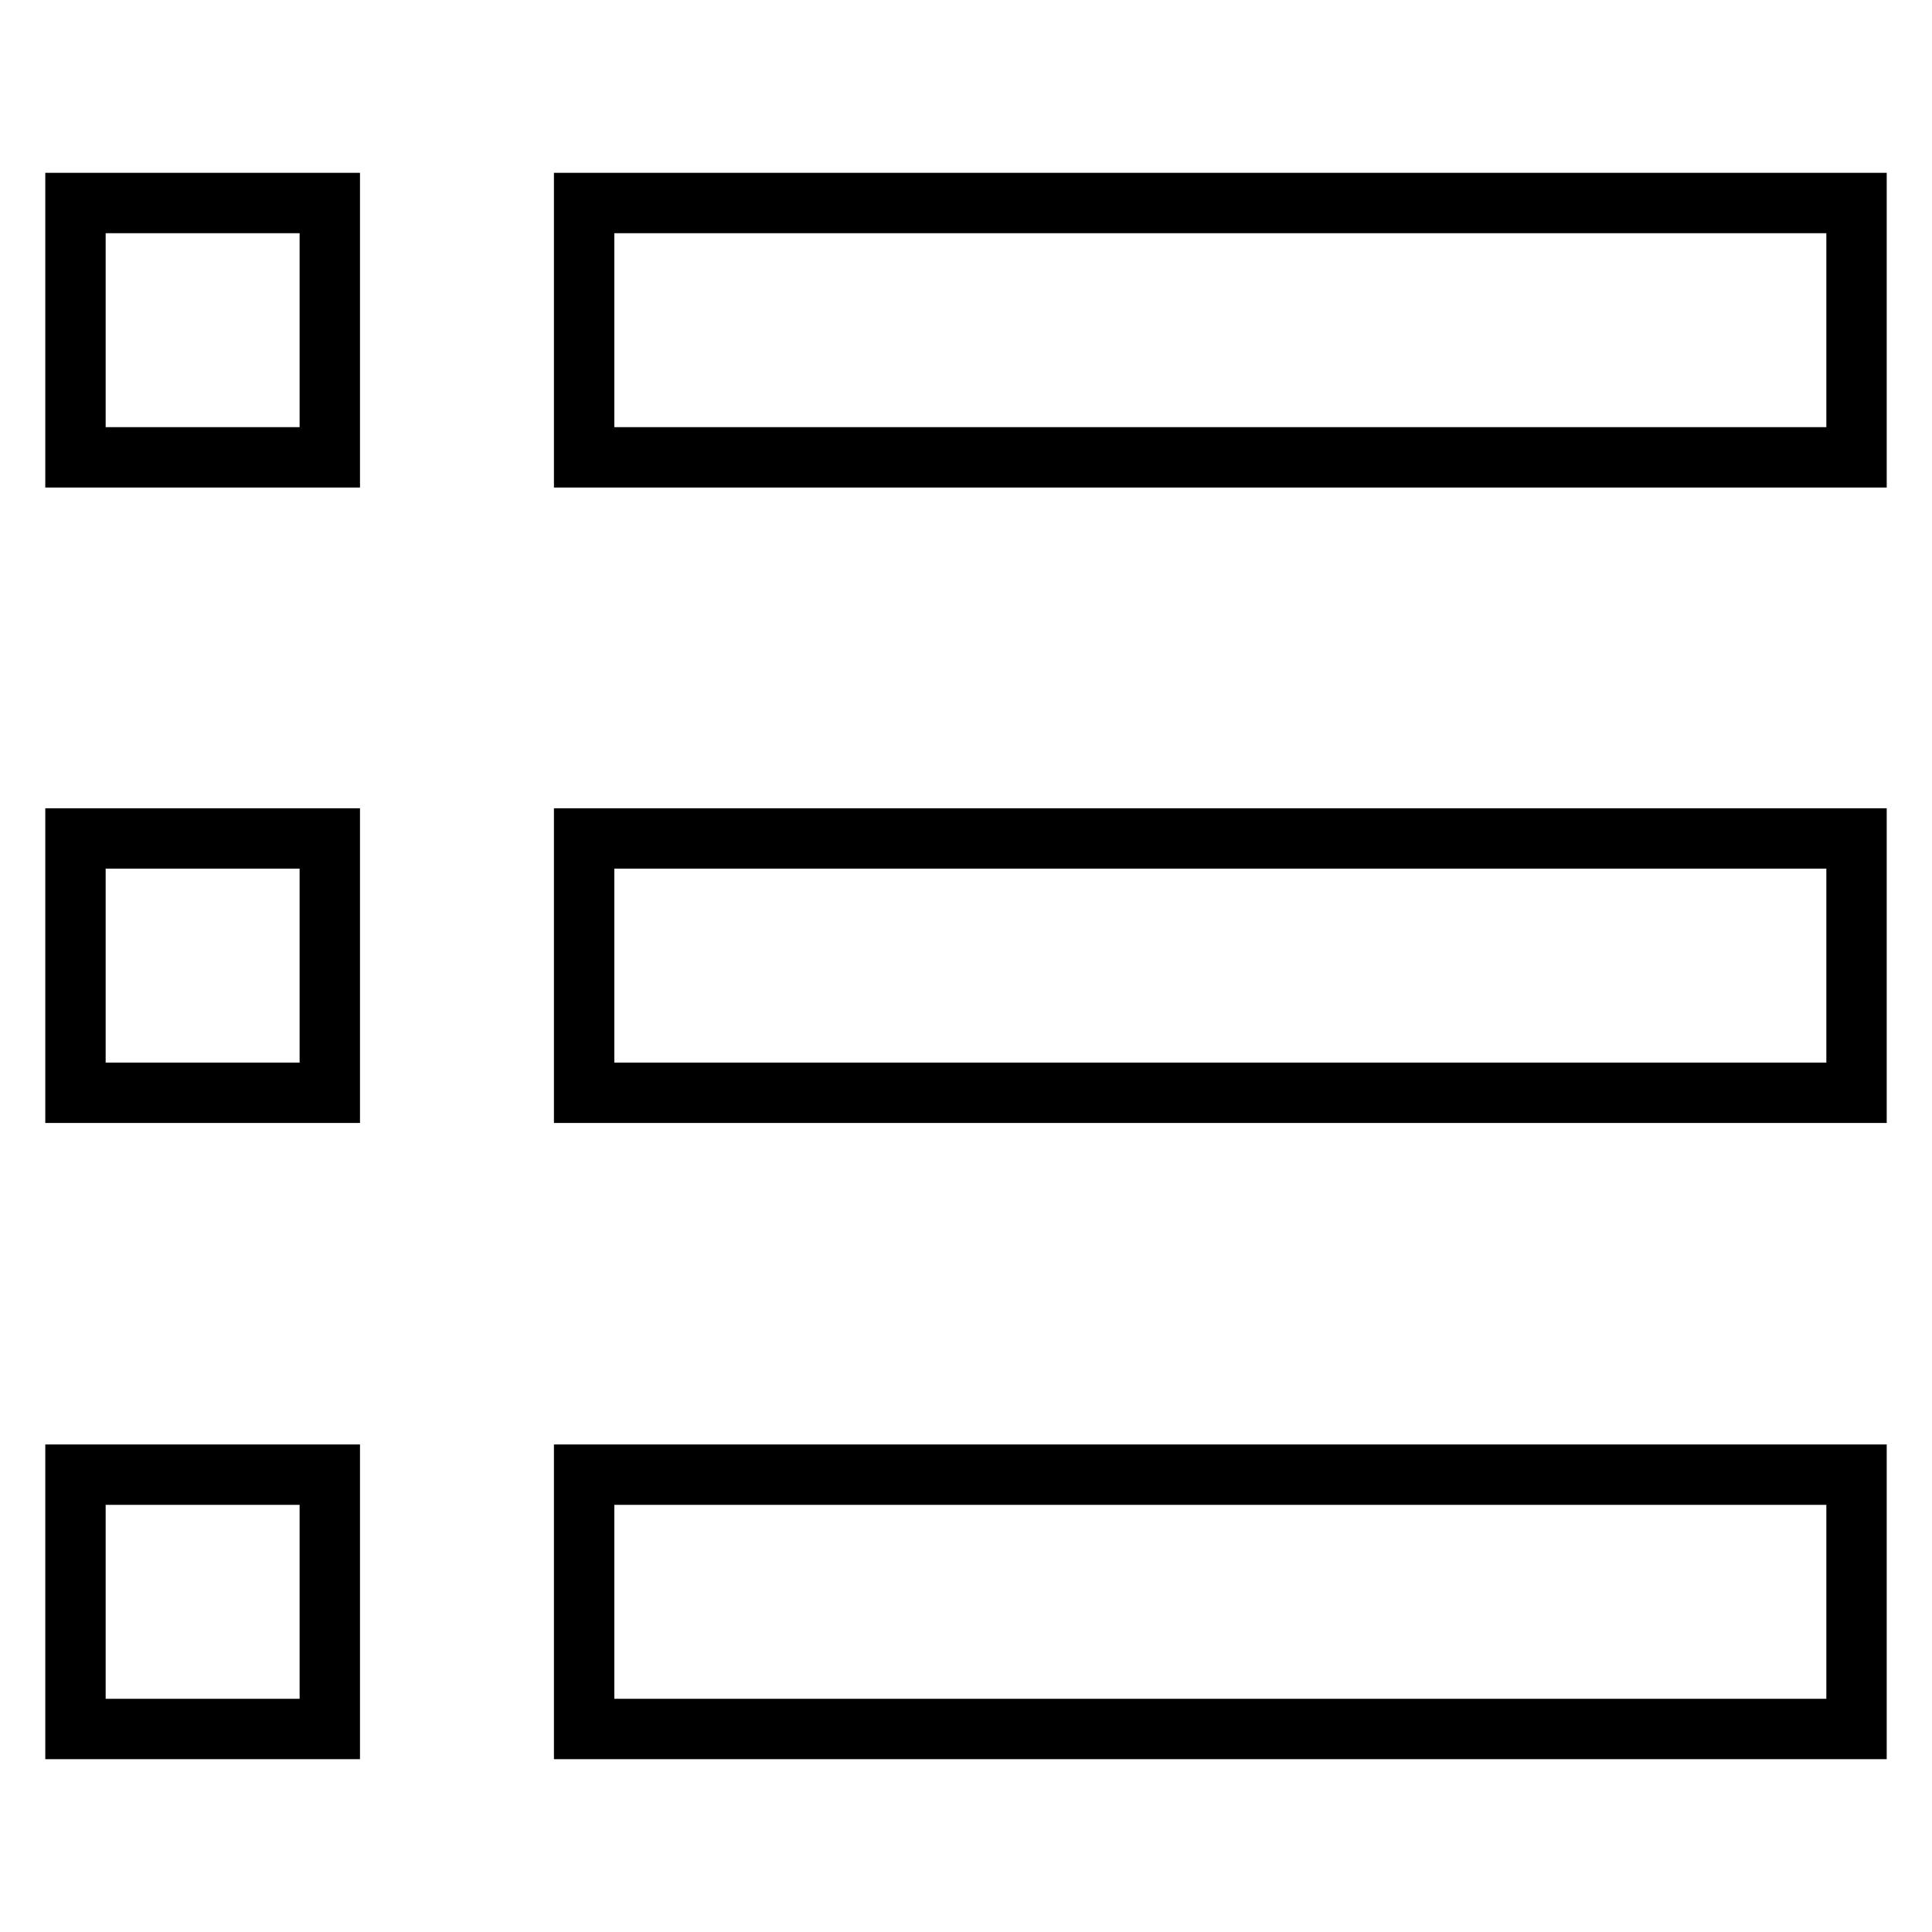 <?xml version="1.0" encoding="utf-8"?>
<!-- Svg Vector Icons : http://www.onlinewebfonts.com/icon -->
<!DOCTYPE svg PUBLIC "-//W3C//DTD SVG 1.1//EN" "http://www.w3.org/Graphics/SVG/1.1/DTD/svg11.dtd">
<svg version="1.1" xmlns="http://www.w3.org/2000/svg" xmlns:xlink="http://www.w3.org/1999/xlink" x="0px" y="0px" viewBox="0 0 256 256" enable-background="new 0 0 256 256" xml:space="preserve">
<g> <path stroke-width="8" fill-opacity="0" stroke="#000000"  d="M77.4,26.9H246v33.7H77.4V26.9z M10,26.9h33.7v33.7H10V26.9z M10,111.1h33.7v33.7H10V111.1z M10,195.4h33.7 v33.7H10V195.4z M77.4,195.4H246v33.7H77.4V195.4z M77.4,111.1H246v33.7H77.4V111.1z"/></g>
</svg>